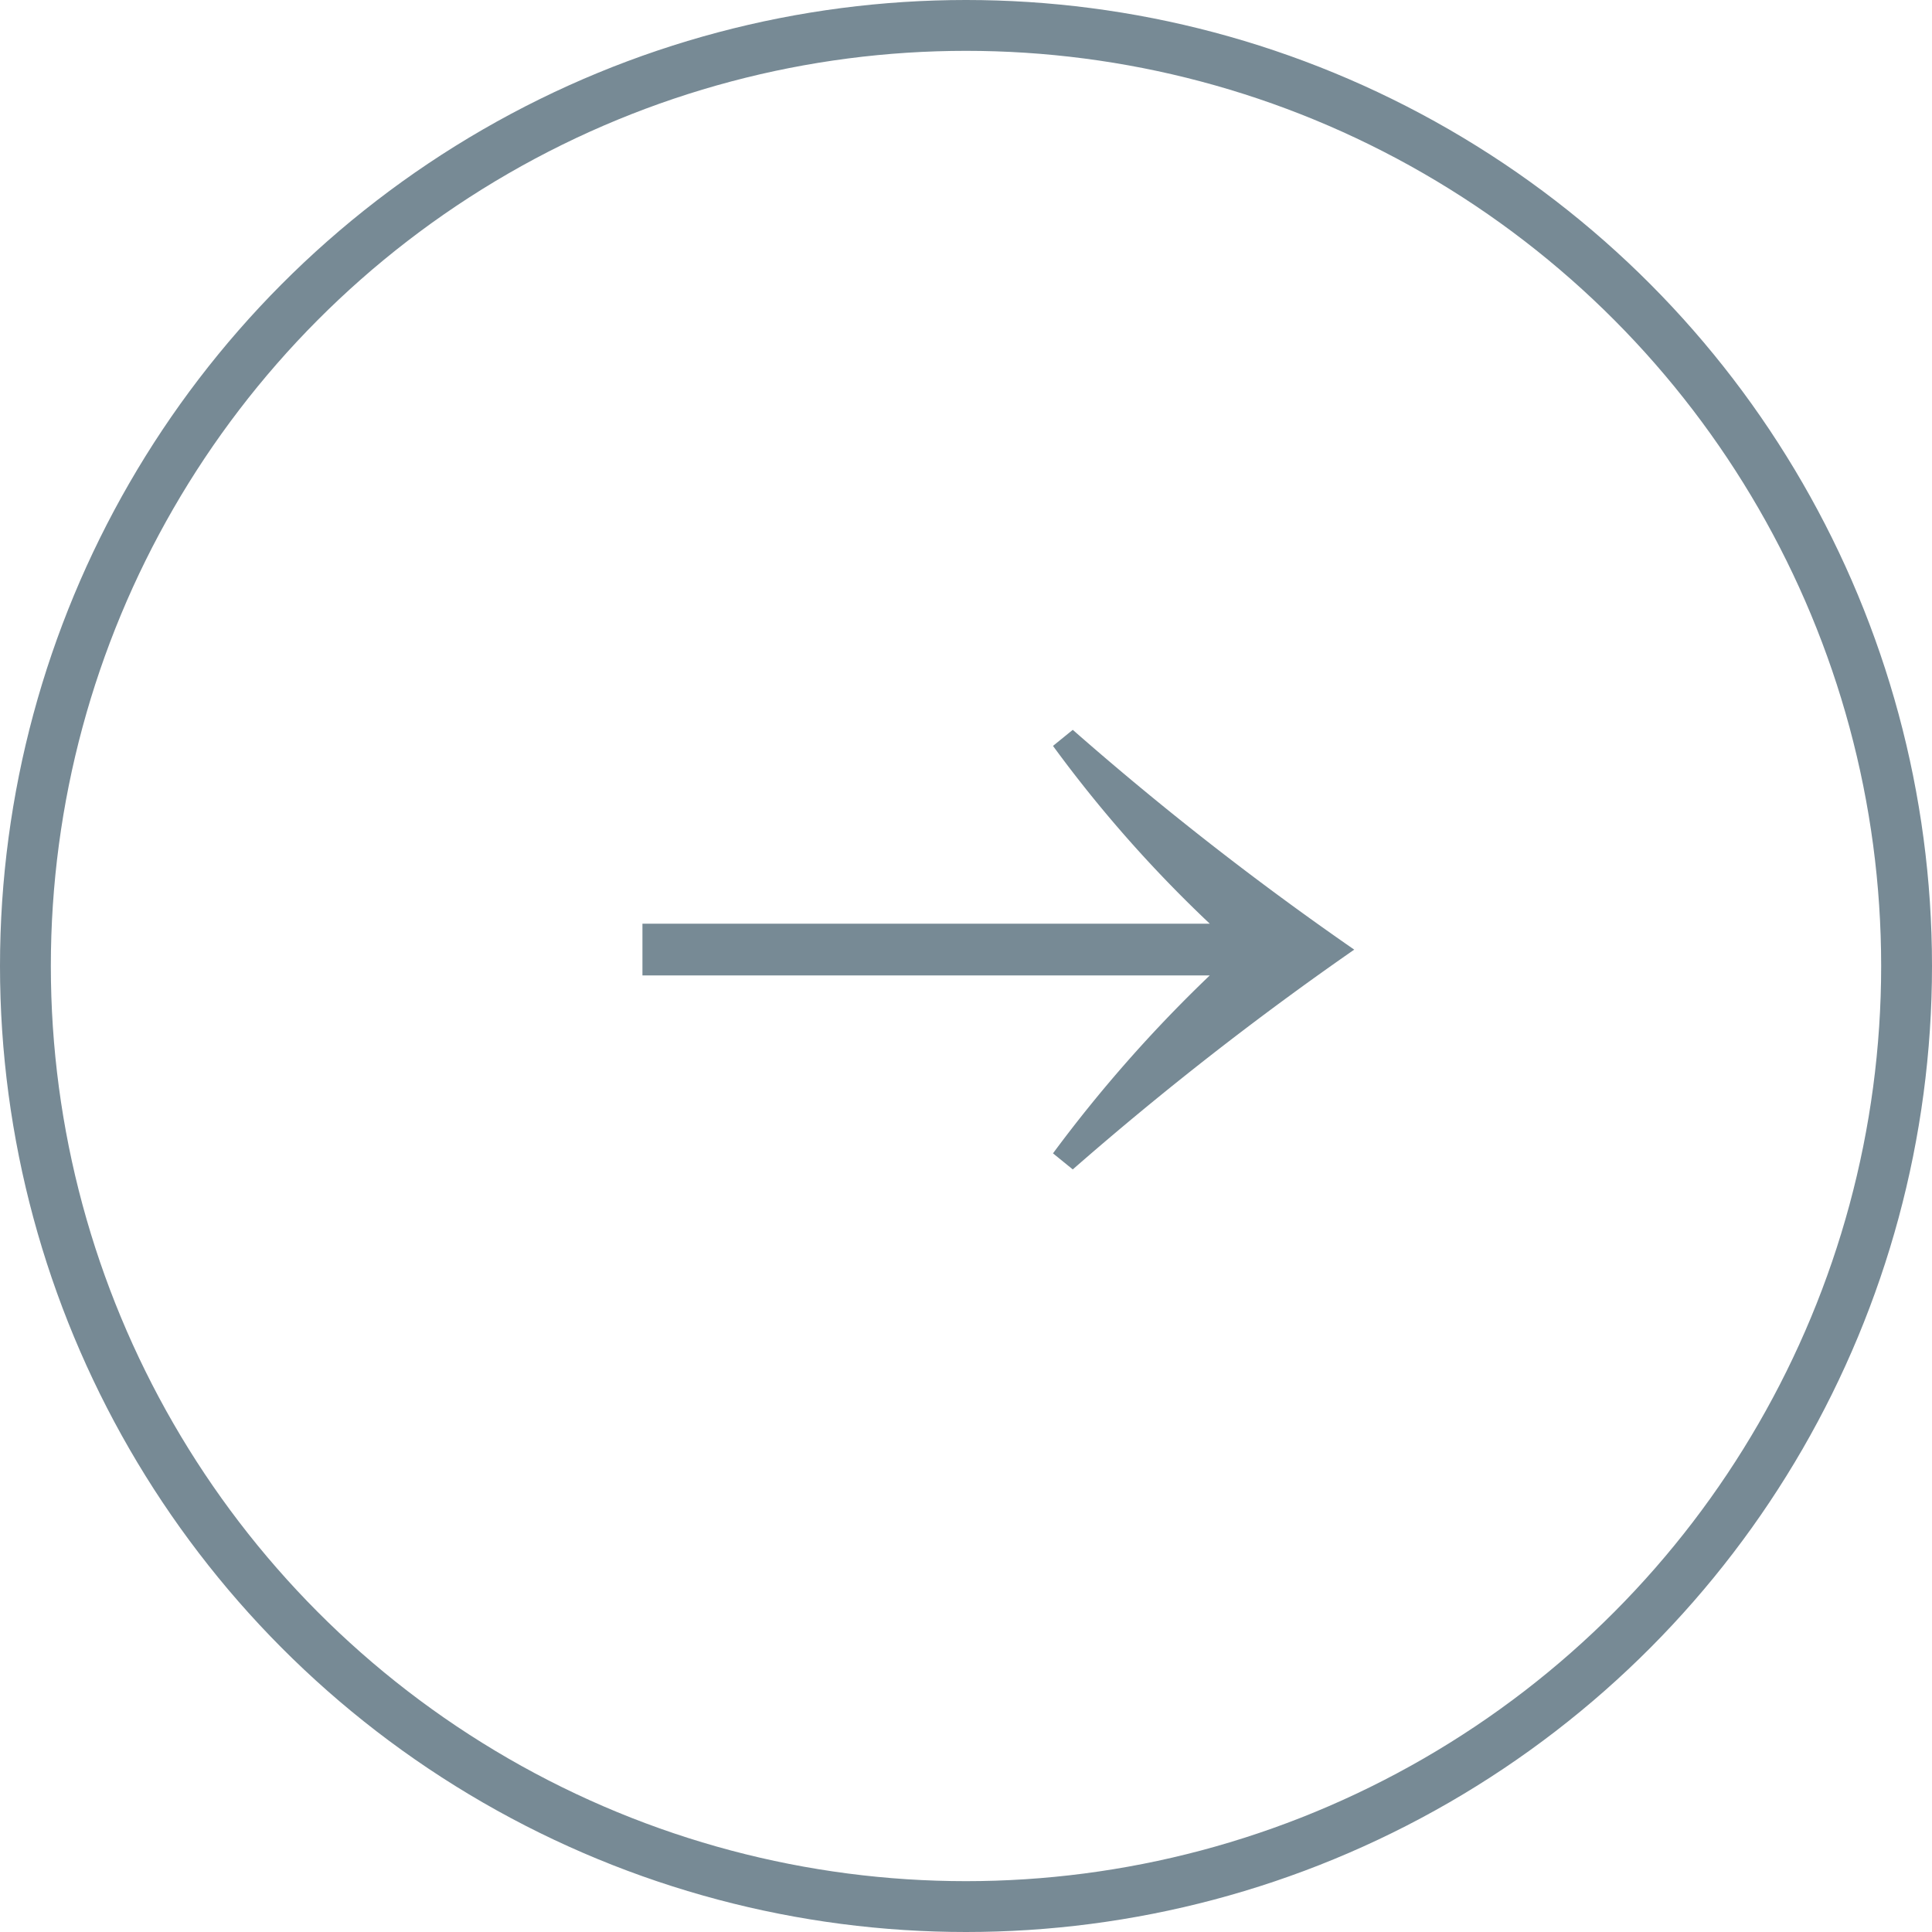 <svg xmlns="http://www.w3.org/2000/svg" xmlns:xlink="http://www.w3.org/1999/xlink" width="38" height="38" viewBox="0 0 38 38">
  <defs>
    <clipPath id="clip-path">
      <rect id="長方形_2759" data-name="長方形 2759" width="14" height="8.646" fill="none"/>
    </clipPath>
  </defs>
  <g id="グループ_2189" data-name="グループ 2189" transform="translate(-1070 -8586)">
    <g id="楕円形_35" data-name="楕円形 35" transform="translate(1070 8586)" fill="none" stroke="#778a95" stroke-width="1">
      <circle cx="19" cy="19" r="19" stroke="none"/>
      <circle cx="19" cy="19" r="18.5" fill="none"/>
    </g>
    <g id="グループ_1983" data-name="グループ 1983" transform="translate(1082.636 8600.354)" clip-path="url(#clip-path)">
      <path id="パス_2223" data-name="パス 2223" d="M0,3.813H11.159A25.537,25.537,0,0,1,8.075.316L8.464,0A61.088,61.088,0,0,0,14,4.323,63.172,63.172,0,0,0,8.464,8.646L8.075,8.33a27.348,27.348,0,0,1,3.084-3.5H0Z" transform="translate(0 0.001)" fill="#778a95"/>
    </g>
  </g>
</svg>
